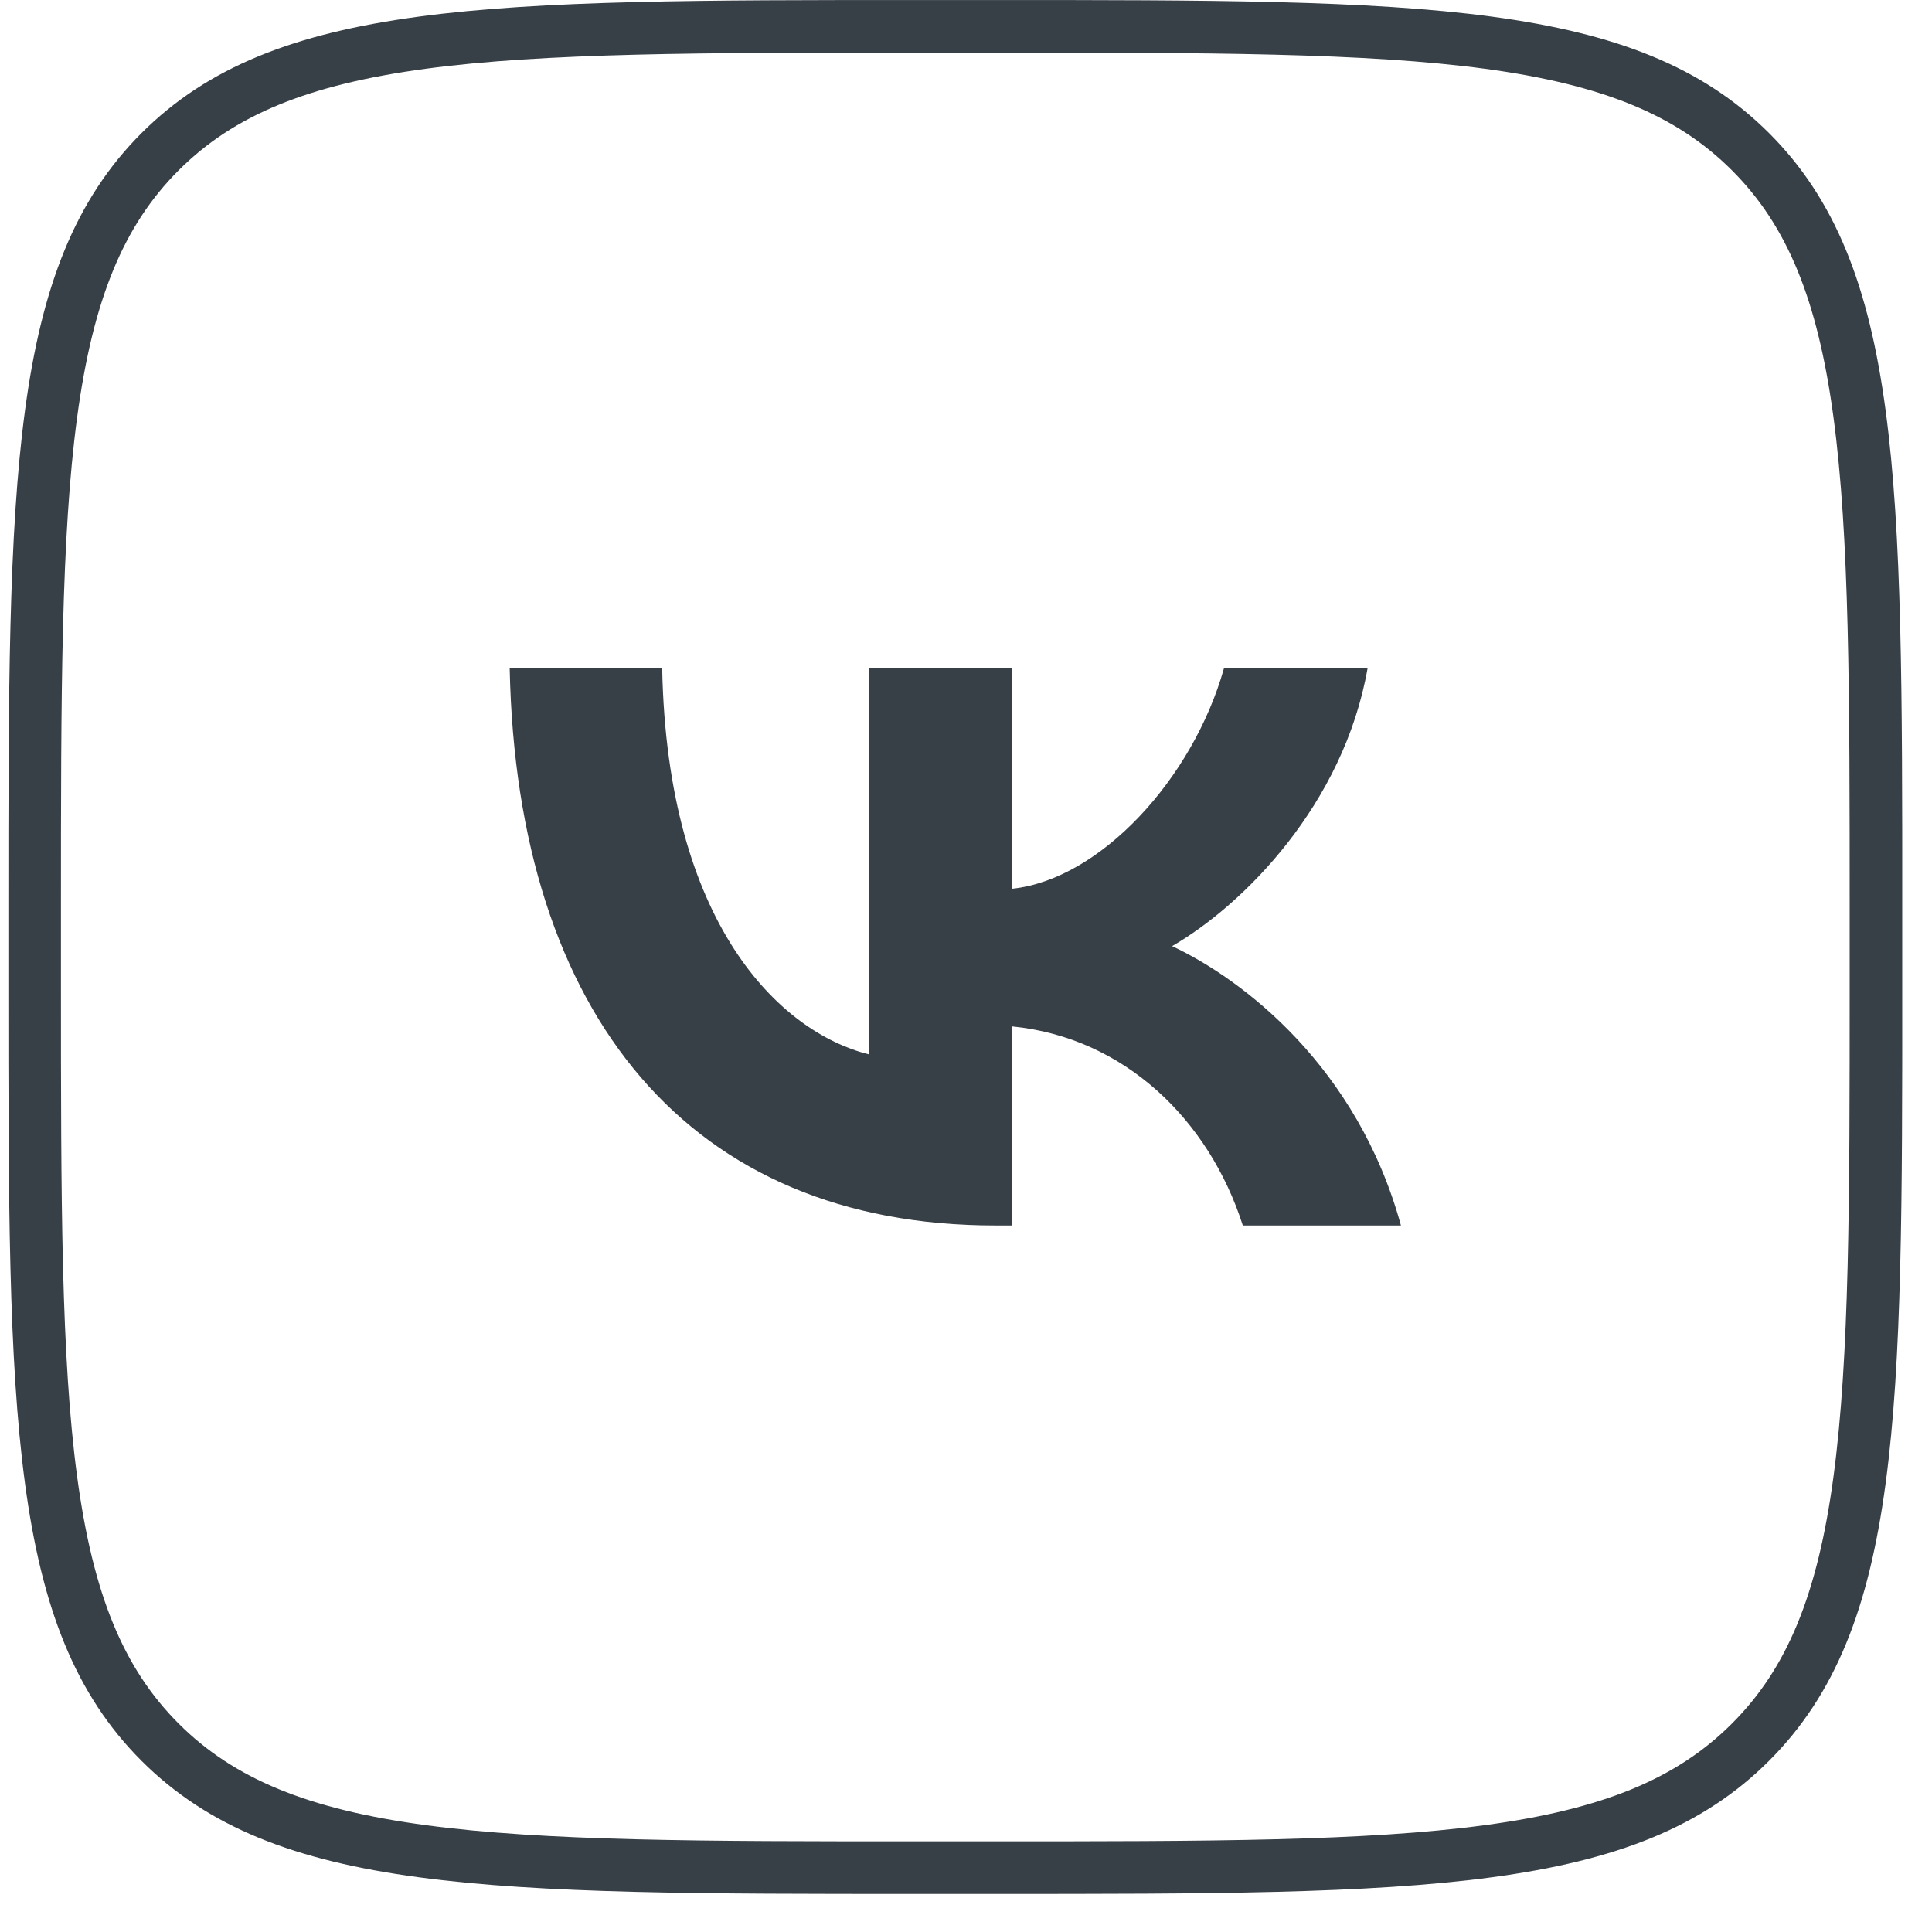 <svg width="32" height="32" viewBox="0 0 32 32" fill="none" xmlns="http://www.w3.org/2000/svg">
<g clip-path="url(#clip0_55_104)">
<path d="M0.574 15.057C0.574 11.496 0.575 8.869 0.846 6.854C1.115 4.853 1.643 3.521 2.651 2.513C3.66 1.505 4.991 0.977 6.993 0.707C9.007 0.437 11.634 0.436 15.195 0.436H16.45C20.012 0.436 22.639 0.437 24.653 0.707C26.655 0.977 27.986 1.505 28.994 2.513C30.003 3.521 30.531 4.853 30.8 6.854C31.071 8.869 31.072 11.496 31.072 15.057V16.312C31.072 19.873 31.071 22.5 30.8 24.515C30.531 26.517 30.003 27.848 28.994 28.856C27.986 29.864 26.655 30.393 24.653 30.662C22.639 30.933 20.012 30.934 16.45 30.934H15.195C11.634 30.934 9.007 30.933 6.993 30.662C4.991 30.393 3.66 29.864 2.651 28.856C1.643 27.848 1.115 26.517 0.846 24.515C0.575 22.5 0.574 19.873 0.574 16.312V15.057Z" stroke="#384047" stroke-width="0.871"/>
<path d="M16.482 20.298C11.439 20.298 8.562 16.835 8.442 11.072H10.968C11.051 15.302 12.914 17.093 14.389 17.463V11.072H16.768V14.72C18.225 14.563 19.755 12.9 20.272 11.072H22.651C22.254 13.325 20.595 14.988 19.414 15.671C20.595 16.225 22.485 17.675 23.204 20.298H20.585C20.023 18.543 18.622 17.186 16.768 17.001V20.298H16.482Z" fill="#384047"/>
</g>
<defs>
<clipPath id="clip0_55_104">
<rect width="31.369" height="31.369" fill="white" transform="translate(0.138)"/>
</clipPath>
</defs>
</svg>
